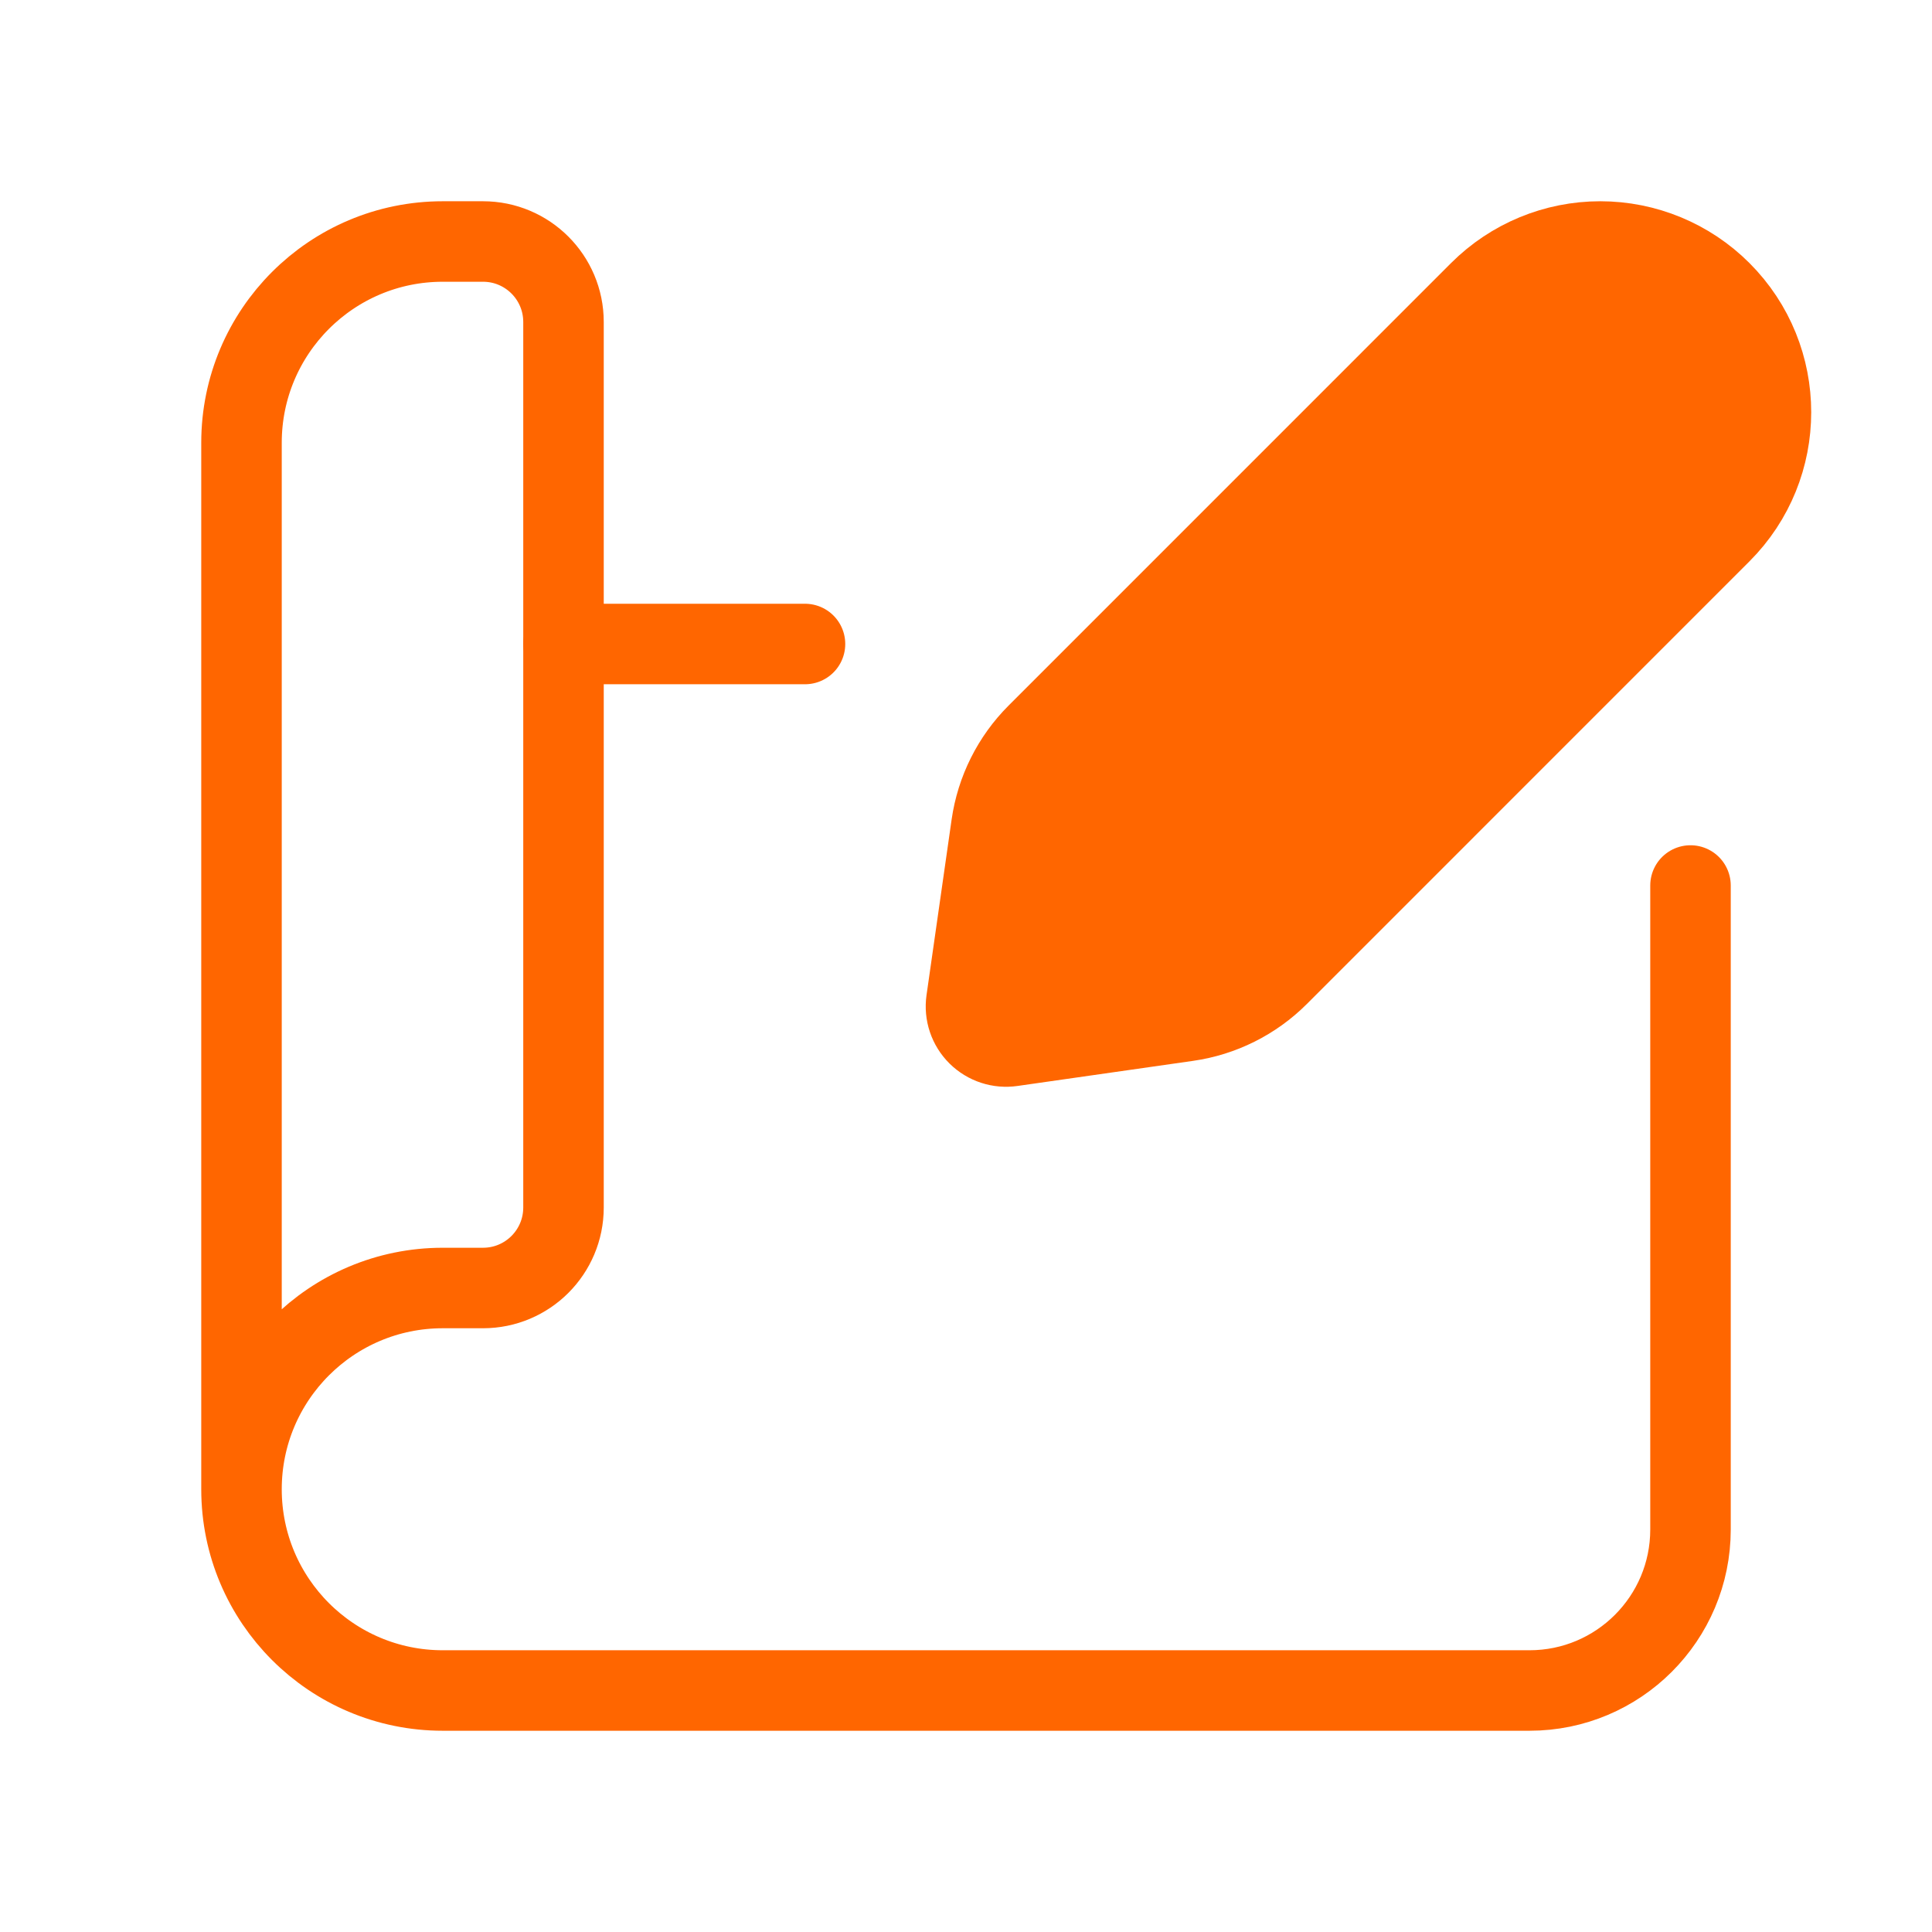 <svg width="48" height="48" viewBox="0 0 48 48" fill="none" xmlns="http://www.w3.org/2000/svg">
<path d="M20 16H14" stroke="#FF6600" stroke-width="2" stroke-linecap="round" stroke-linejoin="round"/>
<path d="M6 37V11C6 8.239 8.239 6 11 6H12C13.105 6 14 6.895 14 8V30C14 31.105 13.105 32 12 32H11C8.239 32 6 34.239 6 37H6C6 39.761 8.239 42 11 42H38C40.209 42 42 40.209 42 38V22" stroke="#FF6600" stroke-width="2" stroke-linecap="round" stroke-linejoin="round"/>
<path fill-rule="evenodd" clip-rule="evenodd" d="M29.499 25.367L25.142 25.99C24.831 26.036 24.517 25.933 24.294 25.712C24.071 25.491 23.965 25.177 24.009 24.866C24.188 23.619 24.454 21.75 24.633 20.5C24.756 19.643 25.153 18.849 25.765 18.237L36.759 7.242C37.555 6.447 38.633 6 39.758 6C40.883 6 41.962 6.447 42.757 7.242C44.413 8.899 44.413 11.584 42.757 13.24L31.762 24.236C31.15 24.848 30.356 25.245 29.499 25.367Z" fill="#FF6600" stroke="#FF6600" stroke-width="2" stroke-linecap="round" stroke-linejoin="round"/>
</svg>
